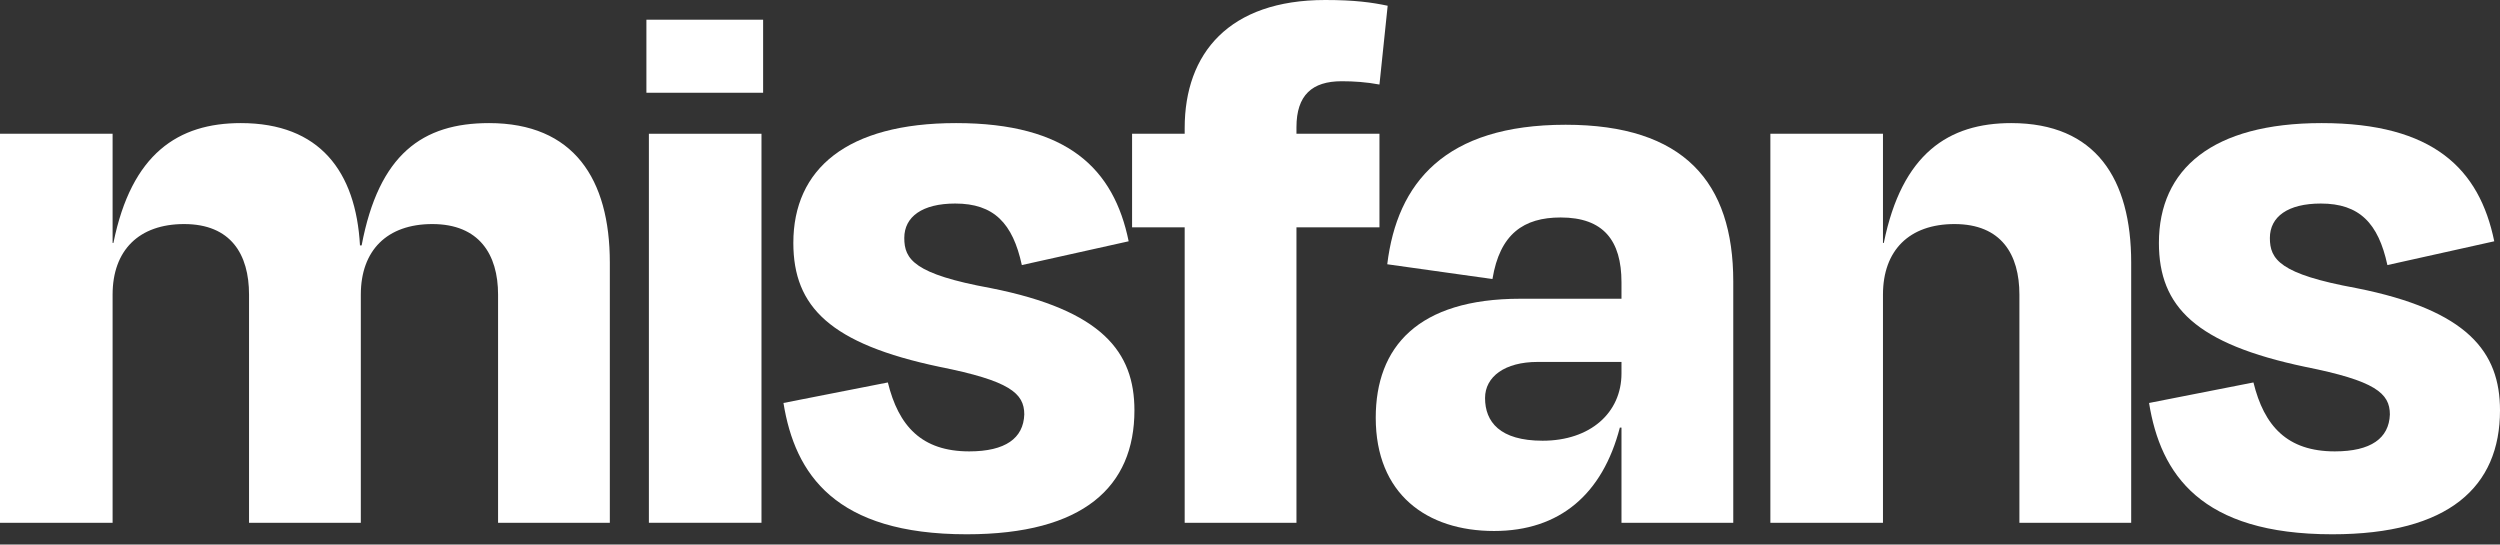 <svg width="101" height="22" viewBox="0 0 101 22" fill="none" xmlns="http://www.w3.org/2000/svg">
<rect x="0" y="0" width="101" height="22" fill="#333333" stroke="none"/>
<path d="M4.549 11.903C4.549 10.113 5.612 9.052 7.438 9.052C9.33 9.052 10.061 10.278 10.061 11.903V21.12H14.577V11.903C14.577 10.113 15.639 9.052 17.465 9.052C19.358 9.052 20.122 10.278 20.122 11.903V21.12H24.637V10.61C24.637 7.228 23.177 4.973 19.756 4.973C17.067 4.973 15.307 6.233 14.61 9.914H14.543C14.377 6.93 12.916 4.973 9.729 4.973C7.205 4.973 5.313 6.2 4.582 9.814H4.549V5.404H0V21.12H4.549V11.903Z" fill="white"/>
<path d="M30.83 3.747V0.796H26.115V3.747H30.83ZM30.764 21.12V5.404H26.215V21.12H30.764Z" fill="white"/>
<path d="M39.057 21.585C43.772 21.585 45.831 19.662 45.831 16.578C45.831 14.224 44.536 12.533 40.02 11.638C36.932 11.074 36.533 10.477 36.533 9.615C36.533 8.753 37.264 8.223 38.592 8.223C40.153 8.223 40.916 9.018 41.282 10.709L45.598 9.748C45.001 6.83 43.141 4.973 38.625 4.973C34.209 4.973 32.051 6.83 32.051 9.814C32.051 12.4 33.545 13.892 37.961 14.821C40.784 15.384 41.381 15.882 41.381 16.744C41.348 17.705 40.618 18.236 39.157 18.236C37.231 18.236 36.301 17.208 35.869 15.451L31.652 16.28C32.117 19.164 33.744 21.585 39.057 21.585Z" fill="white"/>
<path d="M52.377 5.139C52.377 3.846 53.008 3.282 54.203 3.282C54.701 3.282 55.199 3.316 55.73 3.415L56.062 0.232C55.431 0.099 54.734 0 53.539 0C49.654 0 47.861 2.155 47.861 5.172V5.404H45.736V9.184H47.861V21.12H52.377V9.184H55.73V5.404H52.377V5.139Z" fill="white"/>
<path d="M62.321 17.805C60.594 17.805 59.996 17.042 59.996 16.081C59.996 15.219 60.793 14.622 62.121 14.622H65.508V15.086C65.508 16.678 64.246 17.805 62.321 17.805ZM65.508 21.12H70.024V11.373C70.024 7.361 68.032 5.04 63.25 5.04C58.369 5.04 56.443 7.394 56.045 10.676L60.295 11.273C60.594 9.45 61.557 8.786 63.051 8.786C64.778 8.786 65.508 9.715 65.508 11.406V12.069H61.424C57.273 12.069 55.58 14.025 55.58 16.877C55.58 19.96 57.639 21.452 60.361 21.452C63.018 21.452 64.744 19.96 65.442 17.274H65.508V21.12Z" fill="white"/>
<path d="M76.072 11.903C76.072 10.113 77.135 9.052 78.961 9.052C80.854 9.052 81.584 10.278 81.584 11.903V21.12H86.1V10.61C86.1 7.228 84.672 4.973 81.252 4.973C78.729 4.973 76.836 6.2 76.106 9.814H76.072V5.404H71.523V21.12H76.072V11.903Z" fill="white"/>
<path d="M94.226 21.585C98.941 21.585 101 19.662 101 16.578C101 14.224 99.705 12.533 95.189 11.638C92.101 11.074 91.703 10.477 91.703 9.615C91.703 8.753 92.433 8.223 93.761 8.223C95.322 8.223 96.086 9.018 96.451 10.709L100.768 9.748C100.17 6.83 98.311 4.973 93.795 4.973C89.379 4.973 87.22 6.83 87.22 9.814C87.22 12.4 88.715 13.892 93.131 14.821C95.953 15.384 96.551 15.882 96.551 16.744C96.517 17.705 95.787 18.236 94.326 18.236C92.4 18.236 91.47 17.208 91.039 15.451L86.822 16.28C87.287 19.164 88.914 21.585 94.226 21.585Z" fill="white"/>
</svg>
